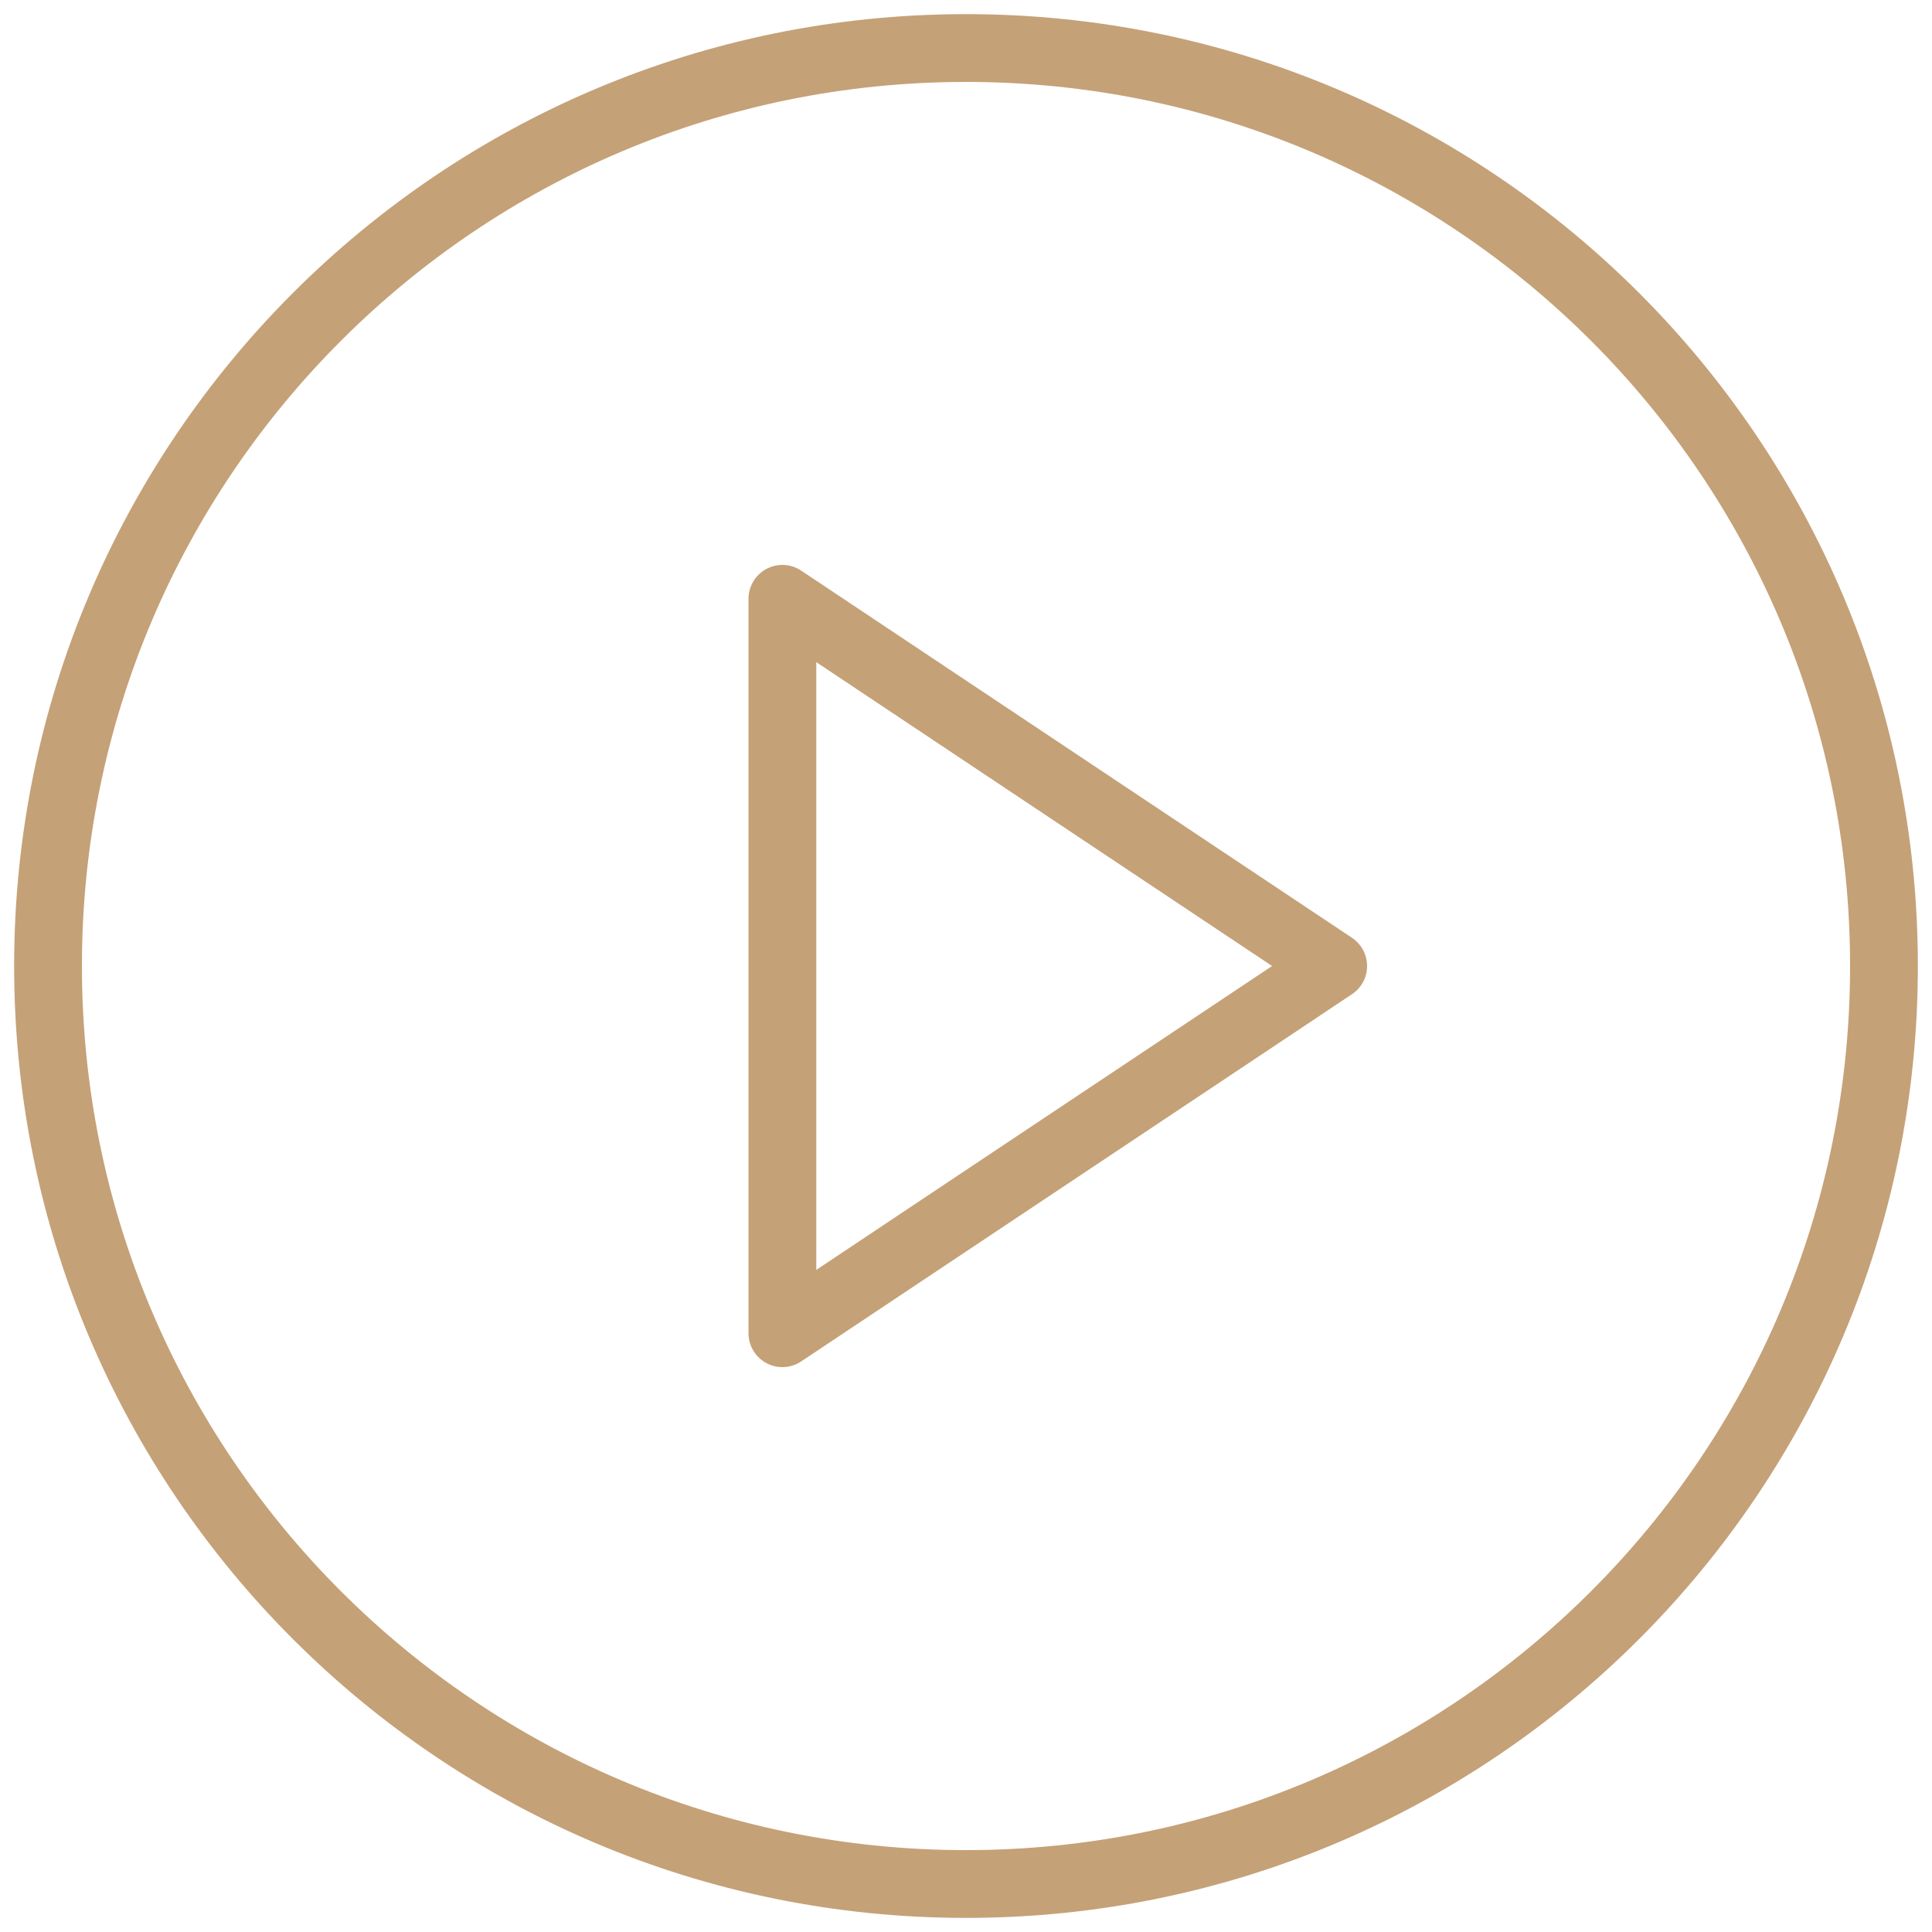 <?xml version="1.0" encoding="UTF-8"?> <svg xmlns="http://www.w3.org/2000/svg" width="57" height="57" viewBox="0 0 57 57" fill="none"> <path d="M28.5 55.584C43.458 55.584 55.583 43.458 55.583 28.5C55.583 13.543 43.458 1.417 28.5 1.417C13.542 1.417 1.417 13.543 1.417 28.5C1.417 43.458 13.542 55.584 28.5 55.584Z" stroke="#C5A177" stroke-width="2" stroke-linecap="round" stroke-linejoin="round"></path> <path d="M23.083 17.667L39.333 28.5L23.083 39.334V17.667Z" stroke="#C5A177" stroke-width="2" stroke-linecap="round" stroke-linejoin="round"></path> </svg> 